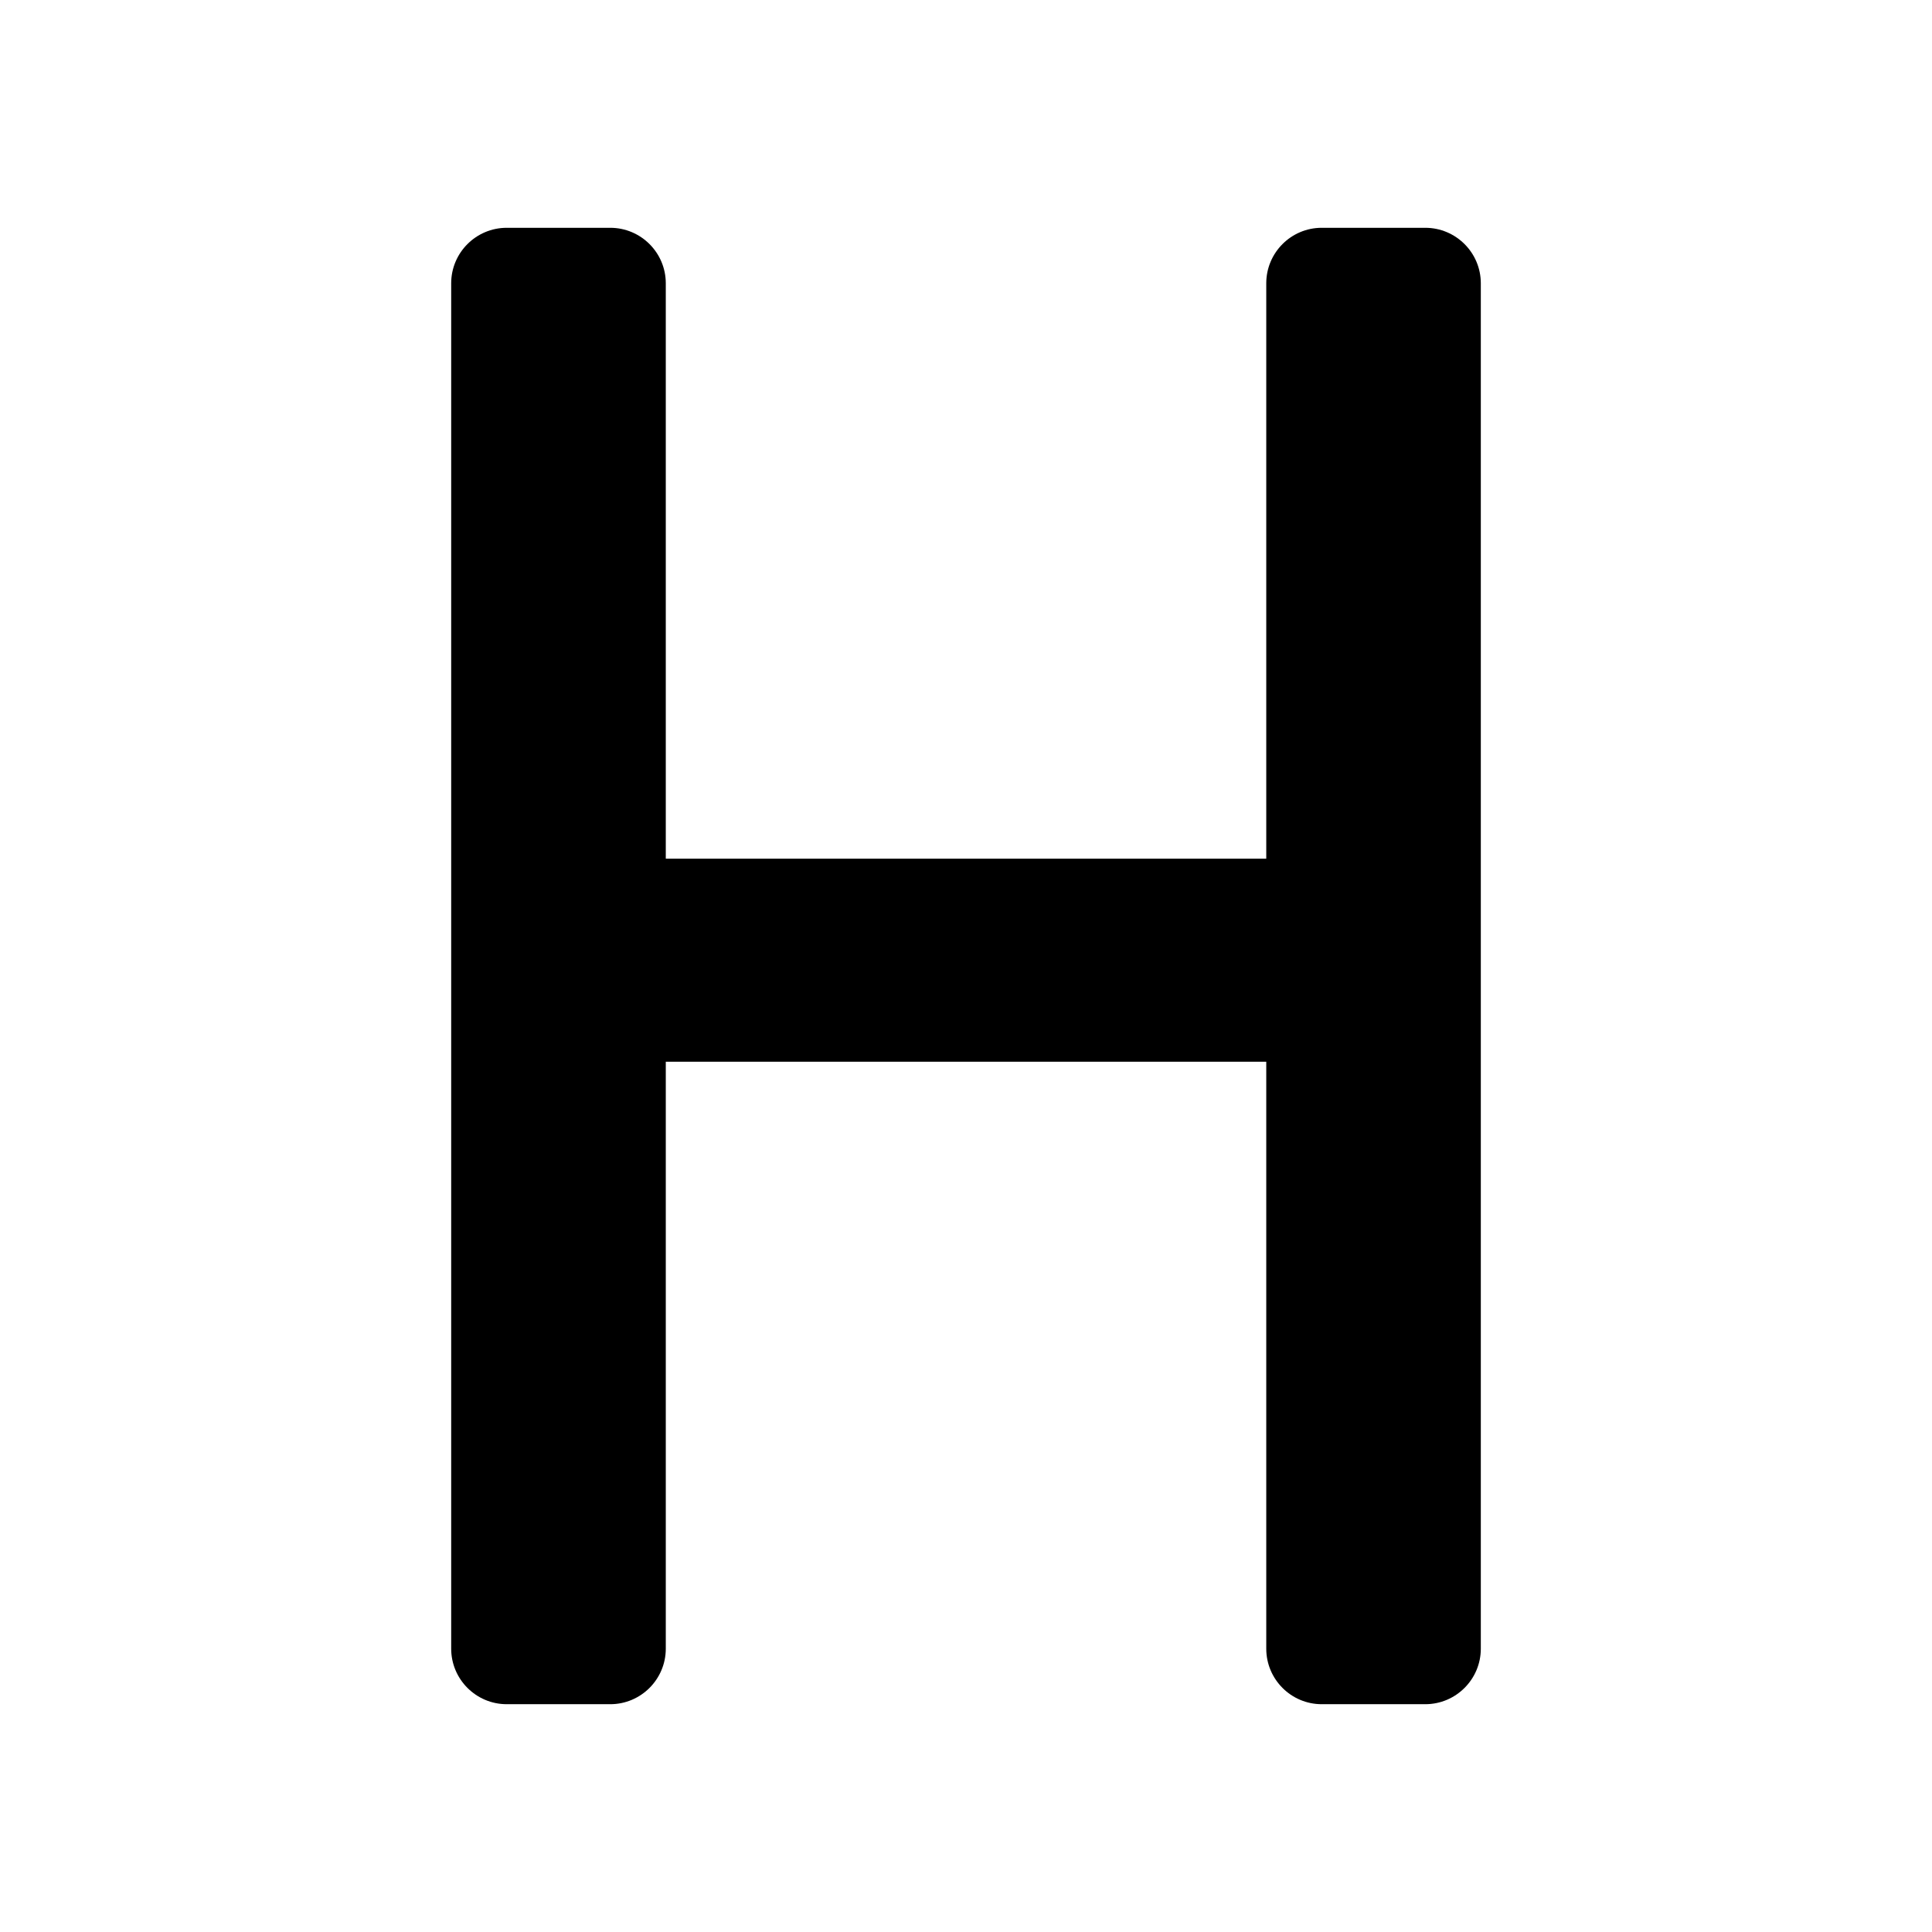 <svg xmlns="http://www.w3.org/2000/svg" xml:space="preserve" style="enable-background:new 0 0 512 512" viewBox="0 0 512 512"><path d="M134.289 451.631h27.433c8.119 0 14.719-6.599 14.719-14.713V281.369h159.131v155.549c0 8.114 6.588 14.713 14.696 14.713h27.444c8.119 0 14.719-6.599 14.719-14.713V75.076c0-8.114-6.599-14.707-14.719-14.707h-27.444c-8.108 0-14.696 6.594-14.696 14.707v152.486H176.44V75.076c0-8.114-6.599-14.707-14.719-14.707h-27.433c-8.119 0-14.719 6.594-14.719 14.707v361.842c.002 8.114 6.601 14.713 14.72 14.713"/></svg>